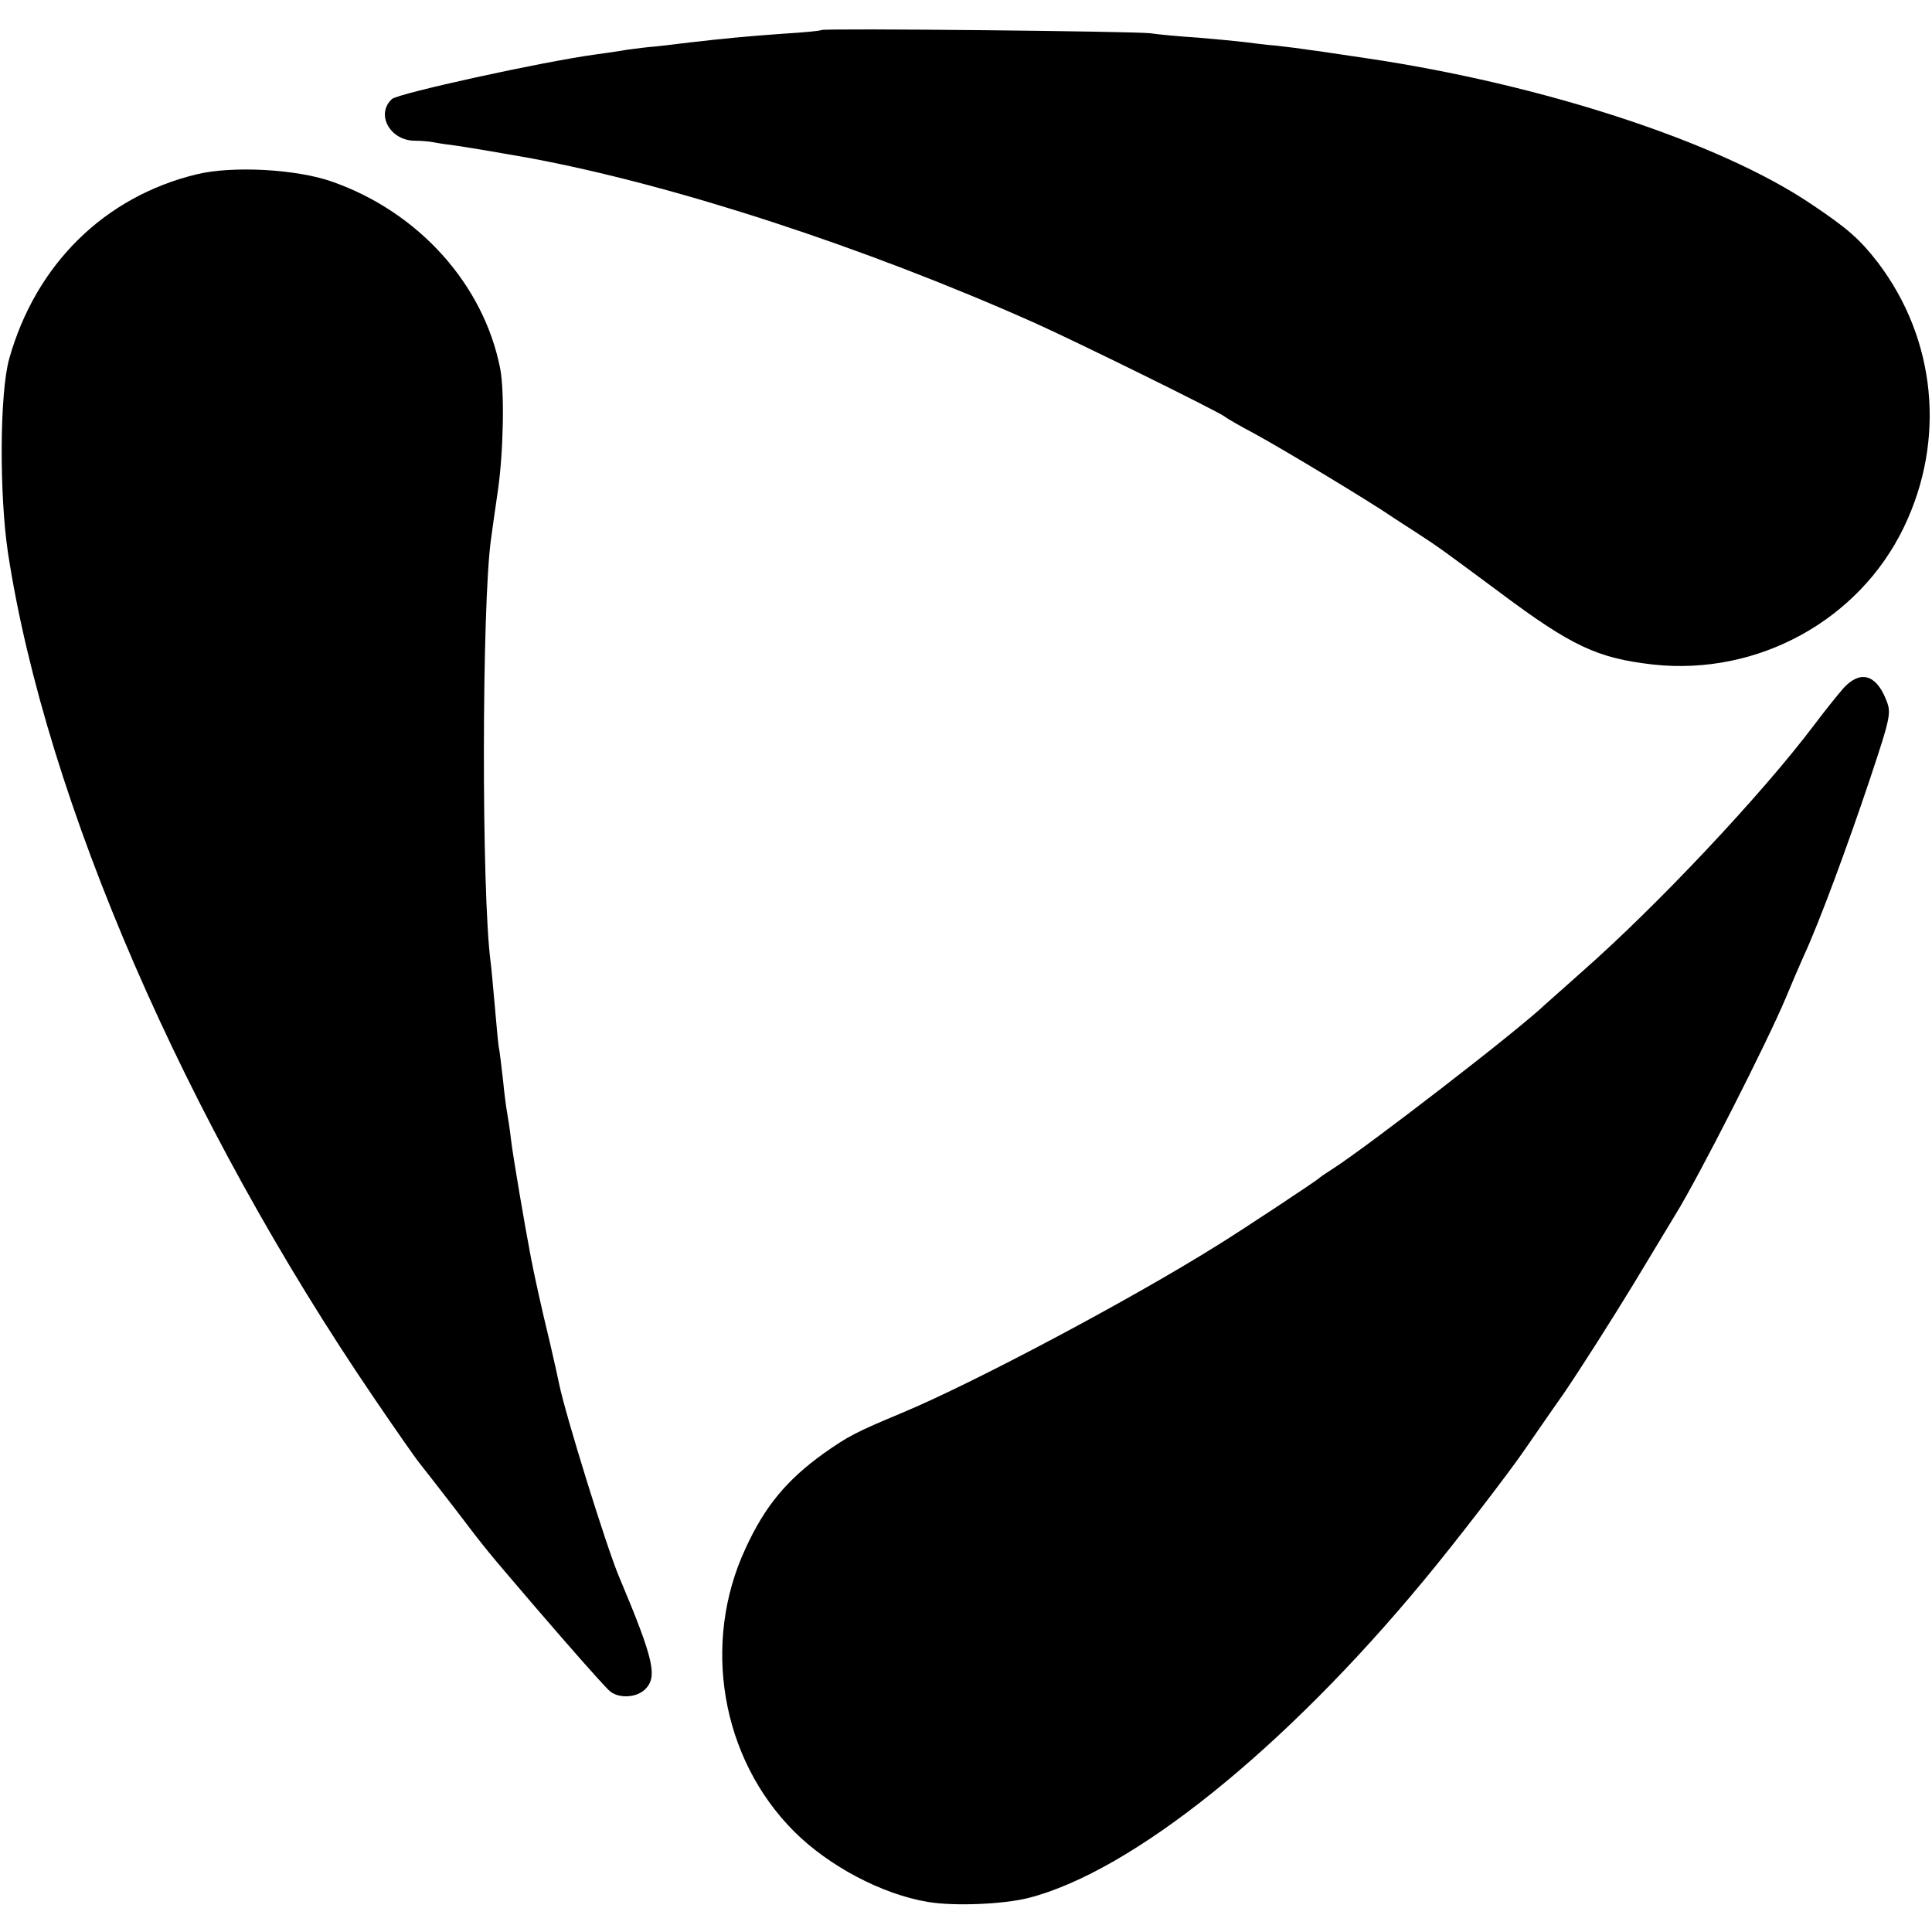 <?xml version="1.0" standalone="no"?>
<!DOCTYPE svg PUBLIC "-//W3C//DTD SVG 20010904//EN"
 "http://www.w3.org/TR/2001/REC-SVG-20010904/DTD/svg10.dtd">
<svg version="1.0" xmlns="http://www.w3.org/2000/svg"
 width="482pt" height="482pt" viewBox="0 0 482 482"
 preserveAspectRatio="xMidYMid meet">
<g transform="translate(0,482) scale(0.1,-0.1)"
fill="#000000" stroke="none">
<path d="M2049 4745 c-2 -2 -44 -6 -94 -9 -97 -7 -148 -12 -235 -22 -30 -4
-68 -8 -85 -10 -16 -1 -48 -5 -70 -8 -22 -4 -58 -9 -80 -12 -132 -18 -492 -97
-507 -111 -41 -37 -6 -102 54 -104 18 0 41 -2 50 -4 9 -2 36 -6 60 -9 40 -6
116 -19 178 -30 361 -67 836 -222 1260 -411 105 -47 456 -220 475 -234 6 -5
39 -24 75 -43 75 -41 287 -169 344 -208 12 -8 38 -25 57 -37 60 -39 69 -46
208 -149 183 -137 246 -166 386 -182 260 -28 513 110 625 343 105 218 80 469
-65 660 -45 58 -75 85 -168 147 -229 154 -669 298 -1110 363 -56 8 -118 18
-137 20 -19 3 -57 8 -85 11 -27 2 -63 7 -80 9 -16 2 -68 7 -115 11 -47 3 -101
8 -120 11 -41 5 -816 13 -821 8z"/>
<path d="M490 4385 c-230 -56 -401 -225 -467 -460 -24 -85 -25 -339 -3 -485
95 -618 442 -1417 916 -2112 51 -75 100 -145 108 -155 8 -10 48 -61 88 -113
86 -113 80 -105 204 -250 93 -108 152 -175 182 -206 21 -22 68 -21 91 1 32 31
23 73 -64 280 -32 75 -135 408 -150 482 -2 10 -12 56 -23 103 -22 90 -39 169
-47 210 -15 78 -45 254 -50 296 -3 27 -8 58 -10 69 -2 11 -7 47 -10 80 -4 33
-8 71 -11 85 -2 14 -6 61 -10 105 -4 44 -8 91 -10 105 -23 174 -22 892 1 1055
2 17 10 71 17 120 14 96 17 247 6 305 -41 210 -203 391 -420 467 -88 31 -248
40 -338 18z"/>
<path d="M4599 3103 c-14 -16 -47 -57 -74 -93 -129 -171 -389 -448 -579 -615
-44 -39 -84 -75 -90 -80 -70 -67 -444 -355 -531 -411 -16 -10 -32 -21 -35 -24
-6 -6 -184 -124 -250 -165 -215 -135 -610 -345 -790 -420 -115 -48 -134 -58
-195 -101 -92 -66 -147 -132 -195 -237 -110 -236 -61 -524 121 -706 87 -87
220 -157 334 -176 65 -11 188 -6 251 10 258 66 638 371 986 792 75 90 213 269
253 328 12 17 55 80 98 141 42 62 119 183 172 270 53 88 100 166 105 174 56
90 229 430 275 540 15 36 35 83 45 105 39 84 110 277 164 438 55 165 55 169
40 205 -25 60 -64 70 -105 25z"/>
</g>
</svg>
